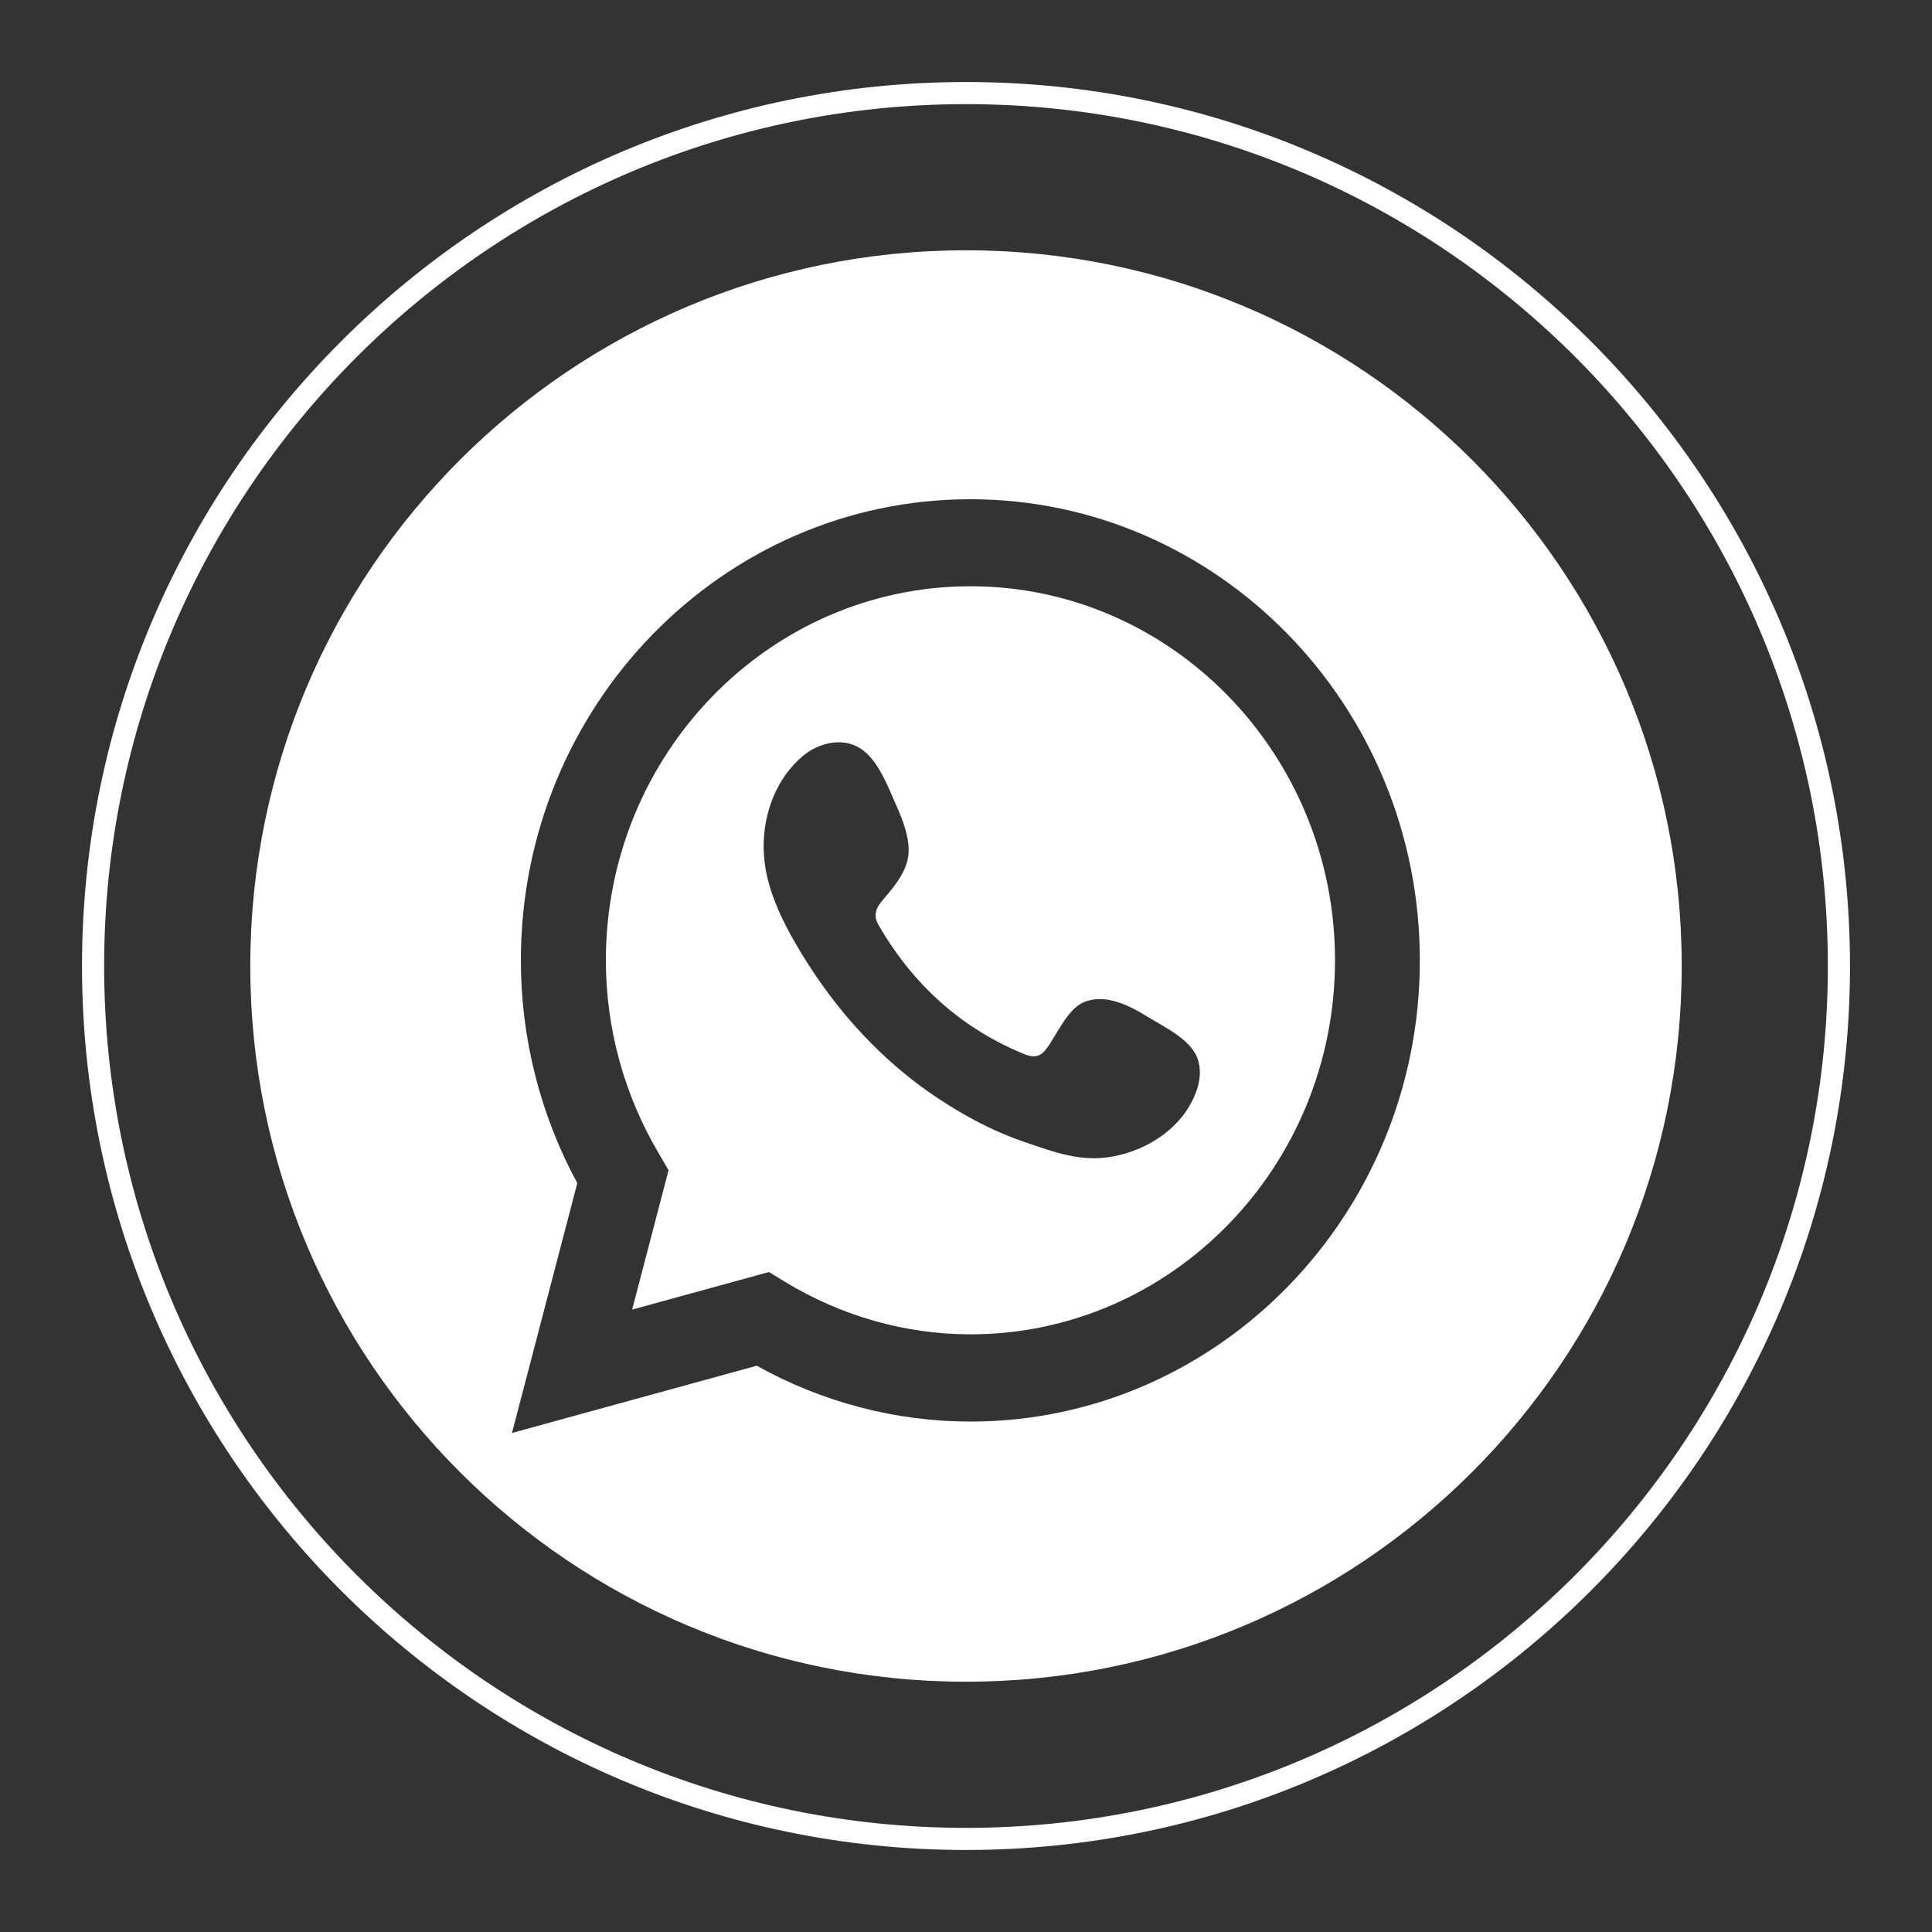 <?xml version="1.0" encoding="utf-8"?>
<!-- Generator: Adobe Illustrator 23.0.1, SVG Export Plug-In . SVG Version: 6.00 Build 0)  -->
<svg version="1.1" id="Layer_1" xmlns="http://www.w3.org/2000/svg" xmlns:xlink="http://www.w3.org/1999/xlink" x="0px" y="0px"
	 viewBox="0 0 200 200" style="enable-background:new 0 0 200 200;" xml:space="preserve">
<rect x="0" y="0" width="200" height="200" fill="#333333" stroke="none"/>
<style type="text/css">
	.st0{fill:#FFFFFF;}
</style>
<g>
	<path class="st0" d="M-105.57,100c0,8.12-6.61,14.73-14.73,14.73c-8.12,0-14.73-6.61-14.73-14.73c0-8.12,6.61-14.73,14.73-14.73
		C-112.18,85.27-105.57,91.88-105.57,100z"/>
	<path class="st0" d="M-102.04,62.12h-37.27c-10.62,0-19.25,8.63-19.25,19.25v37.27c0,10.62,8.63,19.25,19.25,19.25h37.27
		c10.62,0,19.25-8.63,19.25-19.25V81.37C-82.79,70.74-91.42,62.12-102.04,62.12z M-120.29,122.99c-12.68,0-22.99-10.32-22.99-22.99
		c0-12.68,10.32-22.99,22.99-22.99c12.68,0,22.99,10.32,22.99,22.99C-97.3,112.68-107.62,122.99-120.29,122.99z M-95.96,83
		c-3.03,0-5.48-2.45-5.48-5.48c0-3.01,2.45-5.47,5.48-5.47c3.01,0,5.47,2.45,5.47,5.47C-90.49,80.55-92.94,83-95.96,83z
		 M-102.04,62.12h-37.27c-10.62,0-19.25,8.63-19.25,19.25v37.27c0,10.62,8.63,19.25,19.25,19.25h37.27
		c10.62,0,19.25-8.63,19.25-19.25V81.37C-82.79,70.74-91.42,62.12-102.04,62.12z M-120.29,122.99c-12.68,0-22.99-10.32-22.99-22.99
		c0-12.68,10.32-22.99,22.99-22.99c12.68,0,22.99,10.32,22.99,22.99C-97.3,112.68-107.62,122.99-120.29,122.99z M-95.96,83
		c-3.03,0-5.48-2.45-5.48-5.48c0-3.01,2.45-5.47,5.48-5.47c3.01,0,5.47,2.45,5.47,5.47C-90.49,80.55-92.94,83-95.96,83z
		 M-102.04,62.12h-37.27c-10.62,0-19.25,8.63-19.25,19.25v37.27c0,10.62,8.63,19.25,19.25,19.25h37.27
		c10.62,0,19.25-8.63,19.25-19.25V81.37C-82.79,70.74-91.42,62.12-102.04,62.12z M-120.29,122.99c-12.68,0-22.99-10.32-22.99-22.99
		c0-12.68,10.32-22.99,22.99-22.99c12.68,0,22.99,10.32,22.99,22.99C-97.3,112.68-107.62,122.99-120.29,122.99z M-95.96,83
		c-3.03,0-5.48-2.45-5.48-5.48c0-3.01,2.45-5.47,5.48-5.47c3.01,0,5.47,2.45,5.47,5.47C-90.49,80.55-92.94,83-95.96,83z
		 M-102.04,62.12h-37.27c-10.62,0-19.25,8.63-19.25,19.25v37.27c0,10.62,8.63,19.25,19.25,19.25h37.27
		c10.62,0,19.25-8.63,19.25-19.25V81.37C-82.79,70.74-91.42,62.12-102.04,62.12z M-120.29,122.99c-12.68,0-22.99-10.32-22.99-22.99
		c0-12.68,10.32-22.99,22.99-22.99c12.68,0,22.99,10.32,22.99,22.99C-97.3,112.68-107.62,122.99-120.29,122.99z M-95.96,83
		c-3.03,0-5.48-2.45-5.48-5.48c0-3.01,2.45-5.47,5.48-5.47c3.01,0,5.47,2.45,5.47,5.47C-90.49,80.55-92.94,83-95.96,83z
		 M-120.68,24.54c-41.37,0-74.9,33.52-74.9,74.9c0,41.37,33.52,74.9,74.9,74.9c41.37,0,74.9-33.52,74.9-74.9
		C-45.78,58.07-79.31,24.54-120.68,24.54z M-74,118.63c0,15.45-12.59,28.04-28.04,28.04h-37.27c-15.45,0-28.04-12.59-28.04-28.04
		V81.37c0-15.46,12.59-28.04,28.04-28.04h37.27C-86.59,53.33-74,65.91-74,81.37V118.63z M-102.04,62.12h-37.27
		c-10.62,0-19.25,8.63-19.25,19.25v37.27c0,10.62,8.63,19.25,19.25,19.25h37.27c10.62,0,19.25-8.63,19.25-19.25V81.37
		C-82.79,70.74-91.42,62.12-102.04,62.12z M-120.29,122.99c-12.68,0-22.99-10.32-22.99-22.99c0-12.68,10.32-22.99,22.99-22.99
		c12.68,0,22.99,10.32,22.99,22.99C-97.3,112.68-107.62,122.99-120.29,122.99z M-95.96,83c-3.03,0-5.48-2.45-5.48-5.48
		c0-3.01,2.45-5.47,5.48-5.47c3.01,0,5.47,2.45,5.47,5.47C-90.49,80.55-92.94,83-95.96,83z M-102.04,62.12h-37.27
		c-10.62,0-19.25,8.63-19.25,19.25v37.27c0,10.62,8.63,19.25,19.25,19.25h37.27c10.62,0,19.25-8.63,19.25-19.25V81.37
		C-82.79,70.74-91.42,62.12-102.04,62.12z M-120.29,122.99c-12.68,0-22.99-10.32-22.99-22.99c0-12.68,10.32-22.99,22.99-22.99
		c12.68,0,22.99,10.32,22.99,22.99C-97.3,112.68-107.62,122.99-120.29,122.99z M-95.96,83c-3.03,0-5.48-2.45-5.48-5.48
		c0-3.01,2.45-5.47,5.48-5.47c3.01,0,5.47,2.45,5.47,5.47C-90.49,80.55-92.94,83-95.96,83z M-102.04,62.12h-37.27
		c-10.62,0-19.25,8.63-19.25,19.25v37.27c0,10.62,8.63,19.25,19.25,19.25h37.27c10.62,0,19.25-8.63,19.25-19.25V81.37
		C-82.79,70.74-91.42,62.12-102.04,62.12z M-120.29,122.99c-12.68,0-22.99-10.32-22.99-22.99c0-12.68,10.32-22.99,22.99-22.99
		c12.68,0,22.99,10.32,22.99,22.99C-97.3,112.68-107.62,122.99-120.29,122.99z M-95.96,83c-3.03,0-5.48-2.45-5.48-5.48
		c0-3.01,2.45-5.47,5.48-5.47c3.01,0,5.47,2.45,5.47,5.47C-90.49,80.55-92.94,83-95.96,83z"/>
	<g>
		<path class="st0" d="M-120,191.51c-50.46,0-91.51-41.05-91.51-91.51S-170.46,8.49-120,8.49S-28.49,49.54-28.49,100
			S-69.54,191.51-120,191.51z M-120,10.78c-49.2,0-89.22,40.02-89.22,89.22s40.02,89.22,89.22,89.22S-30.78,149.2-30.78,100
			S-70.8,10.78-120,10.78z"/>
	</g>
</g>
<g>
	<g>
		<path class="st0" d="M100,191.51c-50.46,0-91.51-41.05-91.51-91.51S49.54,8.49,100,8.49s91.51,41.05,91.51,91.51
			S150.46,191.51,100,191.51z M100,10.78c-49.2,0-89.22,40.02-89.22,89.22S50.8,189.22,100,189.22s89.22-40.02,89.22-89.22
			S149.2,10.78,100,10.78z"/>
	</g>
	<g>
		<path class="st0" d="M100.46,60.69c-20.81,0-37.74,17.37-37.74,38.72c0,7.05,1.9,13.99,5.53,20.08l0.96,1.65l-3.77,14.43
			l14.16-3.89l1.59,0.97c5.86,3.58,12.53,5.48,19.27,5.48c20.81,0,37.74-17.37,37.74-38.72C138.2,78.06,121.27,60.69,100.46,60.69z
			 M123.73,113.27c-1.41,3.51-4.88,5.75-8.43,6.43c-3.38,0.66-6.17-0.44-9.3-1.5c-2.79-0.95-5.49-2.33-7.98-3.91
			c-5.01-3.13-9.33-7.34-12.81-12.19c-1.05-1.48-2.05-3.01-2.96-4.61c-1.2-2.1-2.27-4.32-2.83-6.69c-0.22-0.99-0.35-1.99-0.37-3.01
			c-0.04-3.6,1.31-7.22,4.07-9.54c1.61-1.35,3.99-1.91,5.78-0.87c1.96,1.12,2.98,3.98,3.88,5.99c0.7,1.57,1.52,3.64,1.22,5.4
			c-0.3,1.76-1.64,3.24-2.74,4.55c-0.72,0.89-0.83,1.63-0.22,2.6c3.58,6.12,8.56,10.58,15.06,13.23c0.87,0.36,1.57,0.25,2.14-0.47
			c1.11-1.42,2.22-4.21,3.95-4.93c2.25-0.95,4.75,0.36,6.67,1.54c1.77,1.1,4.75,2.45,5.23,4.7
			C124.36,111.09,124.15,112.23,123.73,113.27z"/>
		<path class="st0" d="M100,25.91c-40.92,0-74.09,33.17-74.09,74.09c0,40.92,33.17,74.09,74.09,74.09s74.09-33.17,74.09-74.09
			C174.09,59.08,140.92,25.91,100,25.91z M100.46,147.16c-7.71,0-15.32-1.99-22.12-5.78l-25.34,6.96l6.76-25.86
			c-3.83-7.07-5.84-15-5.84-23.06c0-26.34,20.86-47.74,46.53-47.74c25.65,0,46.53,21.41,46.53,47.74
			C146.99,125.73,126.11,147.16,100.46,147.16z"/>
	</g>
</g>
<g>
	<g>
		<g>
			<path class="st0" d="M540,191.51c-50.46,0-91.51-41.05-91.51-91.51S489.54,8.49,540,8.49s91.51,41.05,91.51,91.51
				S590.46,191.51,540,191.51z M540,10.78c-49.2,0-89.22,40.02-89.22,89.22s40.02,89.22,89.22,89.22c49.2,0,89.22-40.02,89.22-89.22
				S589.2,10.78,540,10.78z"/>
		</g>
	</g>
	<g>
		<path class="st0" d="M539.81,175.08c-40.86,0.32-75.48-33.63-74.89-76.17c0.56-40.38,33.6-74.24,75.56-73.99
			c41.17,0.24,75.27,34.15,74.59,76.45C614.42,141.97,580.9,175.44,539.81,175.08z M557.46,114.98c1.61-9.96,1.62-19.86,0.02-29.78
			c-11.73,0-23.32,0-34.96,0c-1.57,9.97-1.61,19.87,0.04,29.78C534.27,114.98,545.82,114.98,557.46,114.98z M507.24,115.04
			c-1.33-10.04-1.33-19.9-0.03-29.75c-0.26-0.07-0.38-0.14-0.51-0.14c-7.98-0.01-15.96-0.02-23.95,0.03c-0.34,0-0.92,0.53-0.98,0.88
			c-0.59,3.33-1.28,6.65-1.58,10.01c-0.53,6,0.14,11.95,1.49,17.82c0.21,0.93,0.6,1.17,1.51,1.17c7.63-0.03,15.26-0.02,22.89-0.02
			C506.39,115.04,506.69,115.04,507.24,115.04z M572.76,115.04c8.34,0,16.4,0.01,24.47-0.04c0.34,0,0.91-0.52,1-0.89
			c2.26-9.31,2.3-18.64,0.08-27.97c-0.22-0.94-0.71-1.01-1.49-1.01c-7.59,0.02-15.17,0.01-22.76,0.01c-0.38,0-0.77,0.04-1.28,0.07
			C574.12,95.17,574.11,105.03,572.76,115.04z M554.26,70c-3.24-10.65-7.94-20.43-14.28-29.58c-6.32,9.25-11.06,18.97-14.23,29.58
			C535.32,70,544.66,70,554.26,70z M554.02,130.2c-9.34,0-18.68,0-28.03,0c0.25,4.85,10.31,25.7,14.08,29.24
			C544.89,153.43,553.75,134.88,554.02,130.2z M520.45,43.37c-14.08,5.16-24.69,13.9-32.31,26.67c7.3,0,14.26,0.01,21.23-0.03
			c0.33,0,0.86-0.42,0.95-0.73C512.69,60.37,515.94,51.81,520.45,43.37z M591.89,70.04c-7.73-12.77-18.31-21.54-32.13-26.59
			c0.03,0.26,0.02,0.34,0.05,0.41c4.3,8.06,7.51,16.54,9.81,25.37c0.23,0.89,0.73,0.81,1.35,0.81c5.38,0,10.76,0,16.14,0
			C588.6,70.04,590.09,70.04,591.89,70.04z M520.29,156.63c-0.19-0.48-0.25-0.68-0.34-0.86c-4.14-7.89-7.27-16.17-9.54-24.78
			c-0.23-0.87-0.7-0.84-1.33-0.84c-6.62,0-13.23,0-19.85,0.01c-0.27,0-0.55,0.06-0.97,0.12
			C495.86,142.85,506.38,151.56,520.29,156.63z M559.75,156.64c13.89-5.13,24.4-13.86,32-26.38c-0.36-0.05-0.52-0.1-0.68-0.1
			c-6.79,0-13.58,0.01-20.37-0.02c-0.73,0-0.92,0.3-1.13,0.94c-1.71,5.21-3.36,10.44-5.29,15.58
			C563.04,149.97,561.37,153.12,559.75,156.64z"/>
	</g>
</g>
<g>
	<g>
		<path class="st0" d="M-560,191.51c-50.46,0-91.51-41.05-91.51-91.51S-610.46,8.49-560,8.49s91.51,41.05,91.51,91.51
			S-509.54,191.51-560,191.51z M-560,10.78c-49.2,0-89.22,40.02-89.22,89.22s40.02,89.22,89.22,89.22s89.22-40.02,89.22-89.22
			S-510.8,10.78-560,10.78z"/>
	</g>
	<g>
		<path class="st0" d="M-516.93,79.53c-0.31,0.17-0.53,0.29-0.74,0.42c-13.49,8.08-26.98,16.15-40.47,24.24
			c-2.03,1.22-4.05,1.25-6.09,0.03c-11.71-7.01-23.42-14.02-35.13-21.04c-2.02-1.21-4.03-2.41-6.18-3.7c0,0.35,0,0.52,0,0.7
			c0,13.85,0,27.7,0,41.55c0,3.08,2.49,5.54,5.59,5.54c25.83,0,51.65,0,77.48,0c3.13,0,5.58-2.48,5.58-5.63c0-13.77,0-27.54,0-41.32
			C-516.89,80.09-516.91,79.85-516.93,79.53z"/>
		<path class="st0" d="M-561.22,24.57c-41.42,0-75,33.58-75,75s33.58,75,75,75c41.42,0,75-33.58,75-75S-519.79,24.57-561.22,24.57z
			 M-519.45,138.05c-1.08,0.18-2.19,0.29-3.28,0.29c-12.82,0.02-25.65,0.01-38.47,0.01c-12.95,0-25.9,0-38.85,0
			c-7.95,0-14.88-5.79-16.25-13.61c-0.18-1.05-0.29-2.13-0.29-3.2c-0.02-14.75-0.01-29.49-0.01-44.24c0-7.92,5.84-14.86,13.67-16.21
			c1.03-0.18,2.08-0.28,3.13-0.28c25.85-0.02,51.7-0.01,77.55-0.01c7.82,0,14.83,5.88,16.14,13.58c0.19,1.1,0.3,2.23,0.3,3.35
			c0.02,14.75,0.02,29.49,0.01,44.24C-505.82,129.75-511.75,136.76-519.45,138.05z"/>
		<path class="st0" d="M-561.84,92.75c0.45,0.27,0.76,0.29,1.23,0.01c10.14-6.09,20.3-12.16,30.45-18.24
			c1.4-0.84,2.79-1.68,4.34-2.62c-23.66,0-47.12,0-70.73,0c0.18,0.14,0.24,0.19,0.3,0.23C-584.77,79.01-573.3,85.87-561.84,92.75z"
			/>
	</g>
</g>
<g>
	<g>
		<g>
			<g>
				<path class="st0" d="M-340,191.51c-50.46,0-91.51-41.05-91.51-91.51S-390.46,8.49-340,8.49s91.51,41.05,91.51,91.51
					S-289.54,191.51-340,191.51z M-340,10.78c-49.2,0-89.22,40.02-89.22,89.22s40.02,89.22,89.22,89.22
					c49.2,0,89.22-40.02,89.22-89.22S-290.8,10.78-340,10.78z"/>
			</g>
		</g>
	</g>
	<path class="st0" d="M-340,25c-41.42,0-75,33.58-75,75c0,41.42,33.58,75,75,75c41.42,0,75-33.58,75-75C-265,58.58-298.58,25-340,25
		z M-319.26,70.92h-10.52c0,0-3.54,0.24-3.54,4.17c0,3.93,0,9.37,0,9.37h13.38l-1.16,15.11h-12.22v44.77h-18.07V99.92h-9.36V84.43
		h9.46V70.24c0,0-0.29-6.17,4.73-10.13c5.02-3.96,7.82-4.44,13.31-4.44c5.5,0,14.13,0.12,13.99-0.01V70.92z"/>
</g>
<g>
	<g>
		<g>
			<path class="st0" d="M-1186.26-46.4c-50.46,0-91.51-41.05-91.51-91.51s41.05-91.51,91.51-91.51c50.46,0,91.51,41.05,91.51,91.51
				S-1135.8-46.4-1186.26-46.4z M-1186.26-227.13c-49.2,0-89.22,40.02-89.22,89.22s40.02,89.22,89.22,89.22
				c49.2,0,89.22-40.02,89.22-89.22S-1137.06-227.13-1186.26-227.13z"/>
		</g>
	</g>
</g>
<circle class="st0" cx="-1186.26" cy="-137.91" r="75"/>
<g>
	<g>
		<g>
			<g>
				<path class="st0" d="M320,191.51c-50.46,0-91.51-41.05-91.51-91.51S269.54,8.49,320,8.49s91.51,41.05,91.51,91.51
					S370.46,191.51,320,191.51z M320,10.78c-49.2,0-89.22,40.02-89.22,89.22s40.02,89.22,89.22,89.22
					c49.2,0,89.22-40.02,89.22-89.22S369.2,10.78,320,10.78z"/>
			</g>
		</g>
	</g>
	<path class="st0" d="M320,25c-41.42,0-75,33.58-75,75c0,41.42,33.58,75,75,75c41.42,0,75-33.58,75-75C395,58.58,361.42,25,320,25z
		 M292.28,145.26h-19.6V82.2h19.6V145.26z M282.35,74.47c-6.19,0-10.32-4.38-10.19-9.8c-0.13-5.67,4-9.93,10.32-9.93
		c6.32,0,10.32,4.26,10.44,9.93C292.92,70.08,288.8,74.47,282.35,74.47z M367.84,145.26h-19.6v-34.95c0-8.12-2.84-13.67-9.93-13.67
		c-5.42,0-8.64,3.74-9.93,7.35c-0.52,1.16-0.77,3.09-0.77,4.9v36.36h-19.6v-42.94c0-7.87-0.26-14.57-0.52-20.12h17.02l0.9,8.64h0.39
		c2.58-4,9.03-10.06,19.47-10.06c12.9,0,22.57,8.51,22.57,27.08V145.26z"/>
</g>
</svg>
